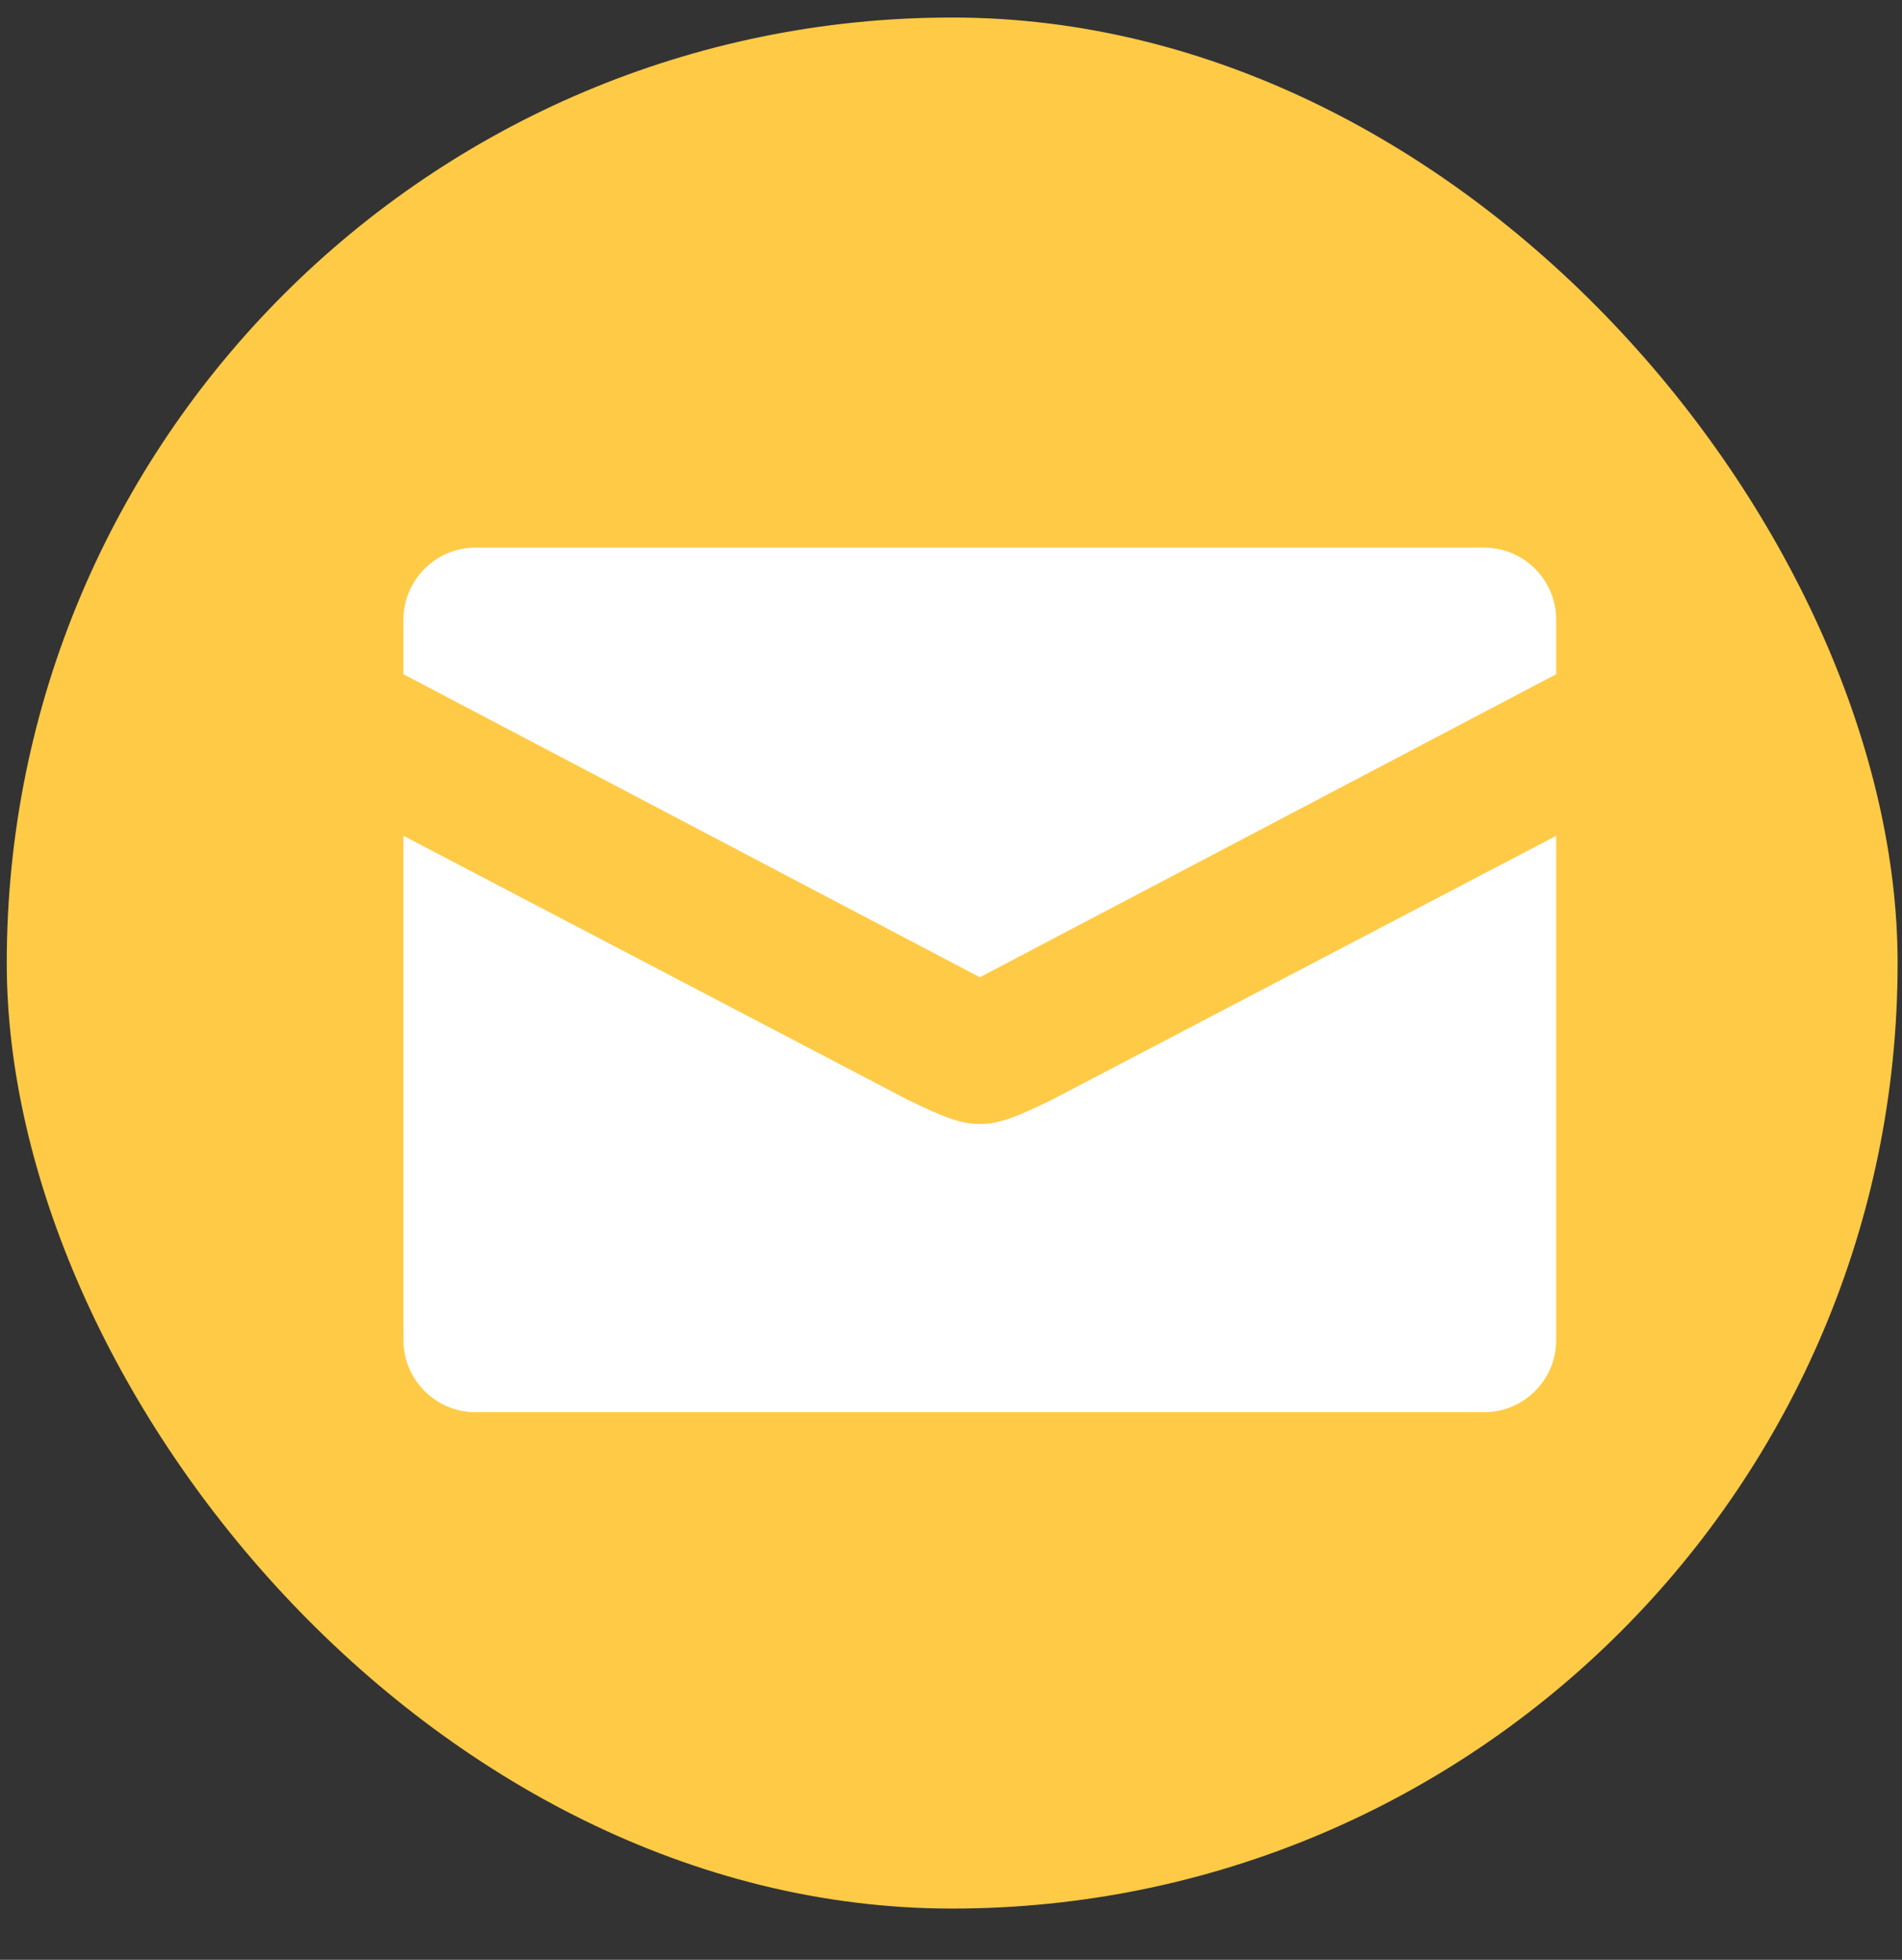 <svg width="33" height="34" viewBox="0 0 33 34" fill="none" xmlns="http://www.w3.org/2000/svg">
<rect x="0" y="0" width="33" height="34" fill="#333333" stroke="none"/>
<rect x="0.117" y="0.304" width="32.807" height="32.807" rx="16.404" fill="#FFCA46"/>
<path d="M17 19.5C16.668 19.5 16.375 19.383 15.75 19.08L7 14.5V23.25C7 23.938 7.562 24.5 8.25 24.5H25.75C26.438 24.5 27 23.938 27 23.25V14.5L18.25 19.08C17.625 19.383 17.332 19.5 17 19.5ZM25.75 9.5H8.25C7.562 9.5 7 10.062 7 10.75V11.697L17 16.954L27 11.697V10.75C27 10.062 26.438 9.5 25.75 9.5Z" fill="white"/>
</svg>
